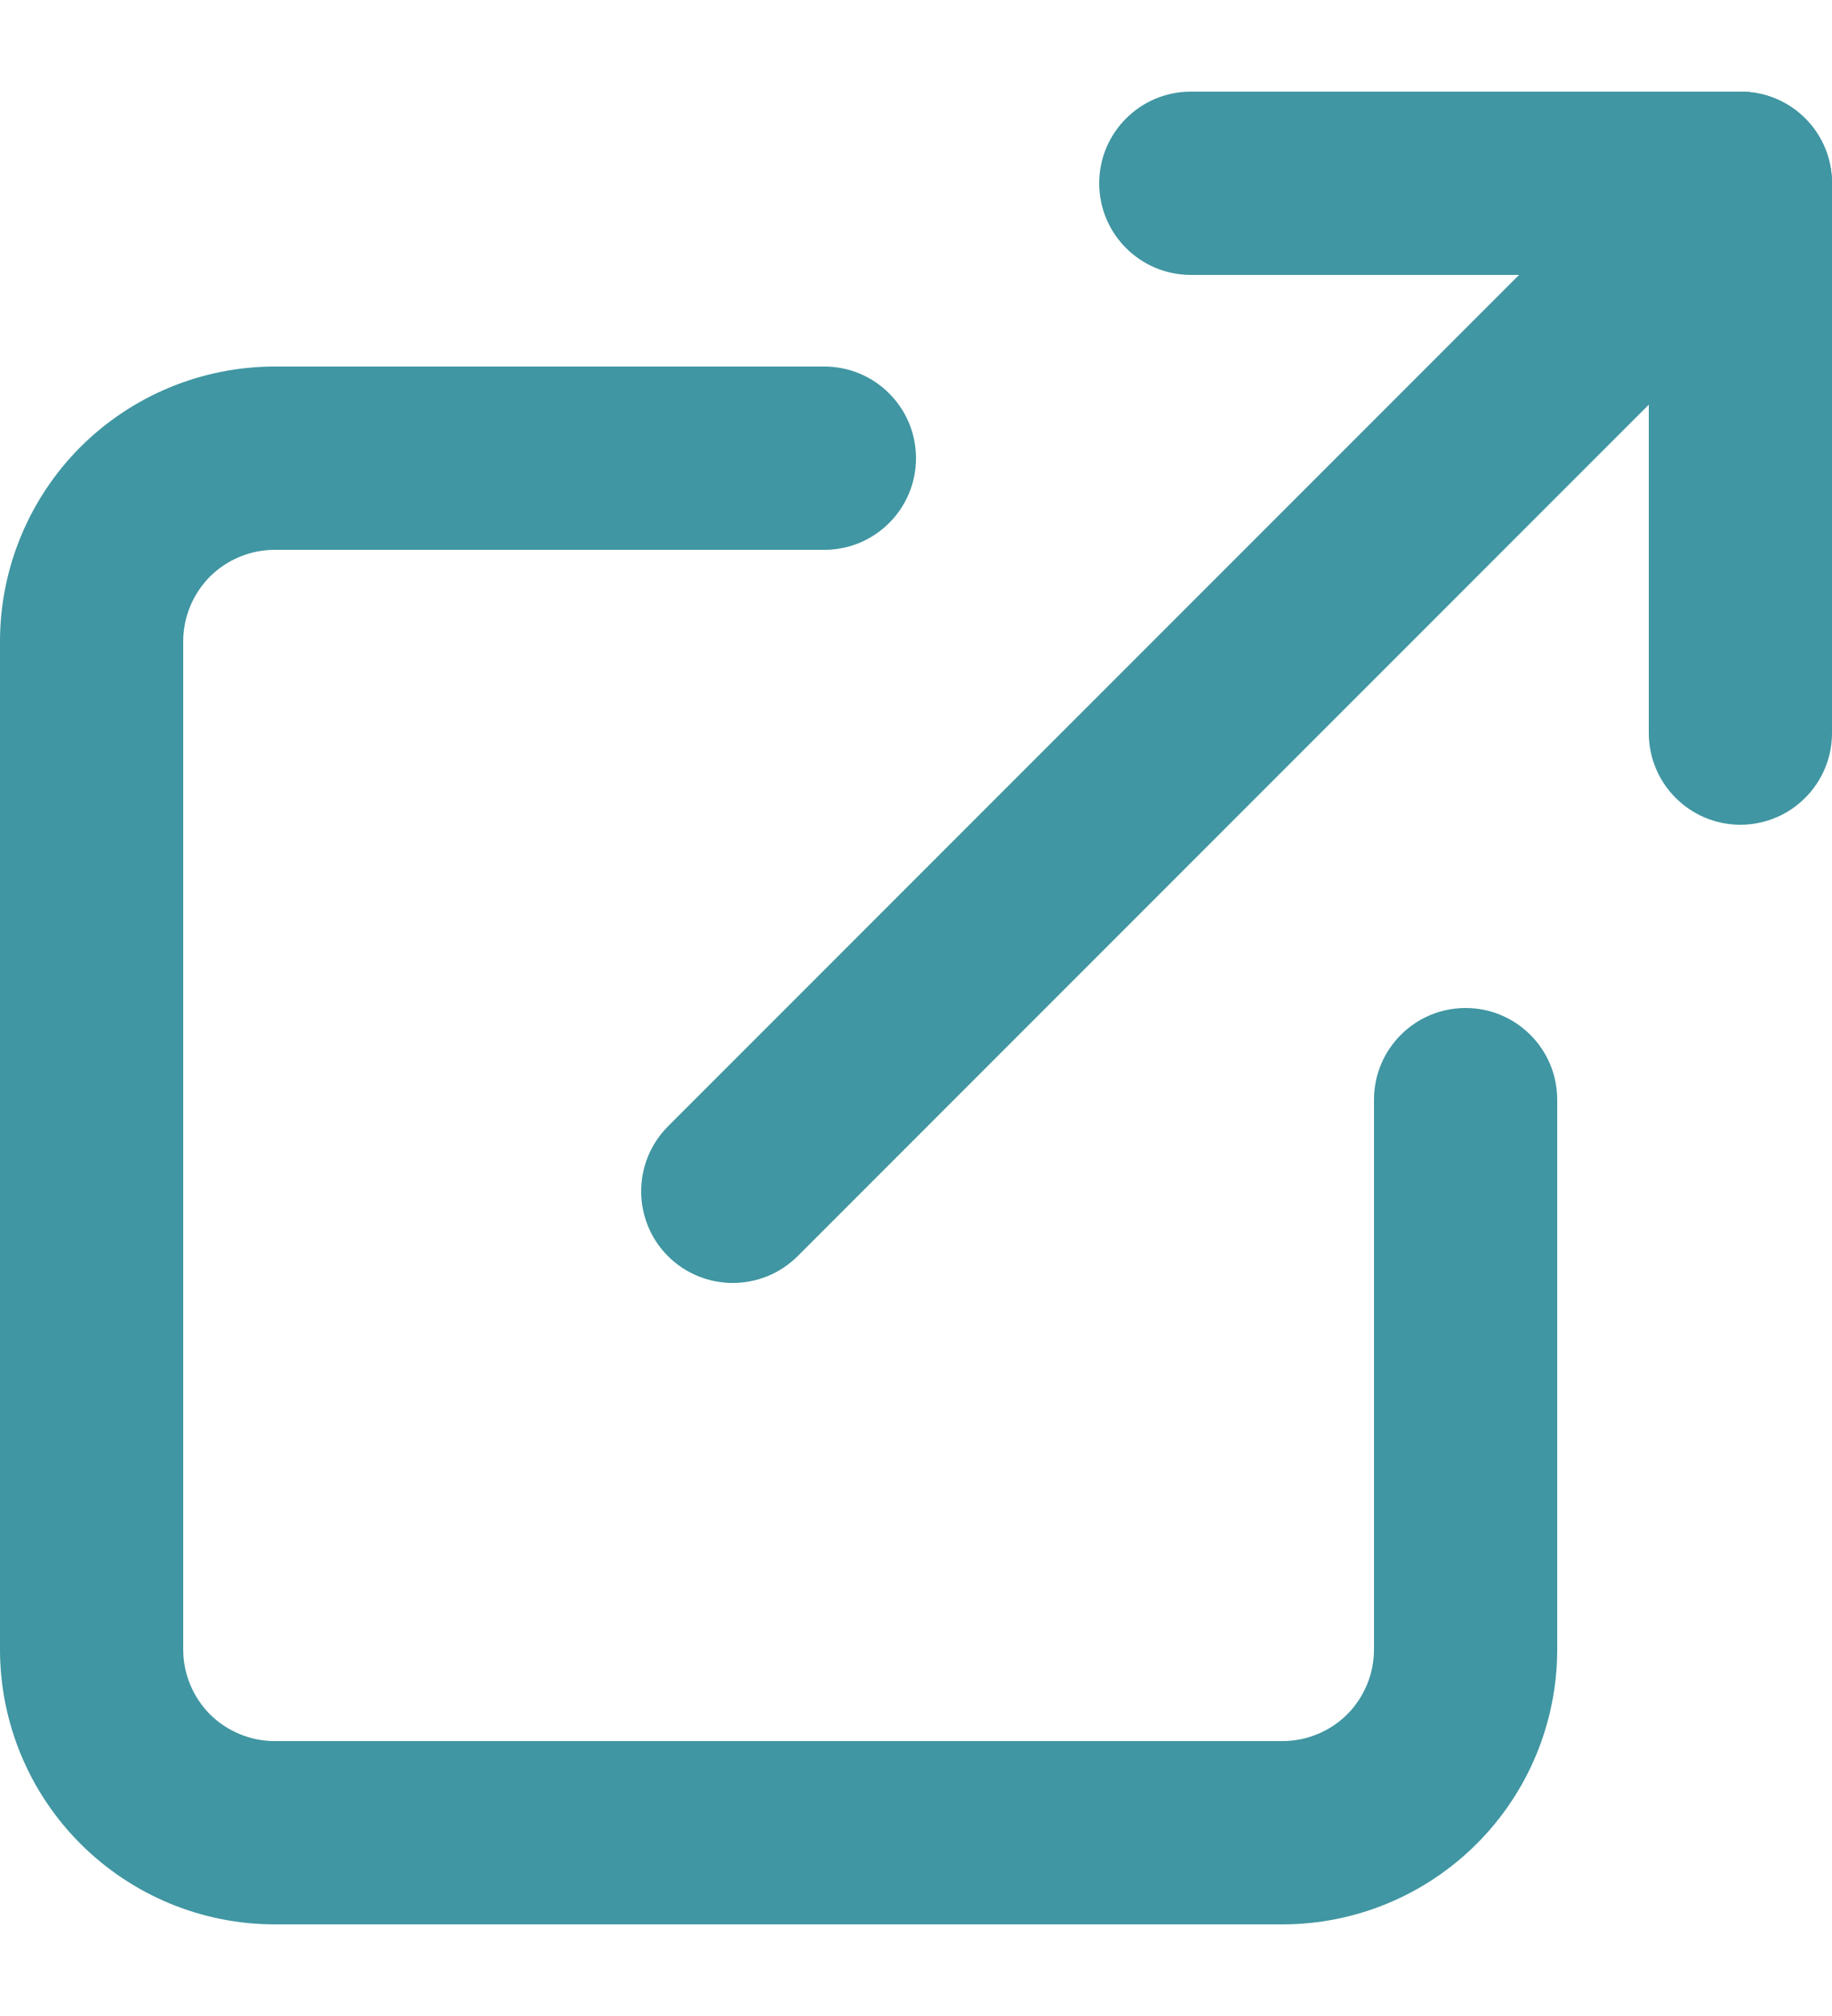 <svg width="10" height="11" viewBox="0 0 10 11" fill="none" xmlns="http://www.w3.org/2000/svg">
<path d="M0 9V3.5C0 3.102 0.158 2.721 0.439 2.439C0.721 2.158 1.102 2 1.5 2H4.5C4.776 2 5 2.224 5 2.5C5 2.776 4.776 3 4.5 3H1.5C1.367 3 1.24 3.053 1.146 3.146C1.053 3.24 1 3.367 1 3.5V9C1 9.133 1.053 9.26 1.146 9.354C1.24 9.447 1.367 9.5 1.5 9.5H7C7.133 9.5 7.26 9.447 7.354 9.354C7.447 9.26 7.5 9.133 7.5 9V6C7.5 5.724 7.724 5.5 8 5.5C8.276 5.5 8.5 5.724 8.5 6V9C8.5 9.398 8.342 9.779 8.061 10.06C7.779 10.342 7.398 10.5 7 10.5H1.5C1.102 10.5 0.721 10.342 0.439 10.06C0.158 9.779 0 9.398 0 9Z" fill="#4096A2"/>
<path d="M9 4V1.5H6.5C6.224 1.5 6 1.276 6 1C6 0.724 6.224 0.5 6.5 0.5H9.5C9.776 0.5 10 0.724 10 1V4C10 4.276 9.776 4.5 9.5 4.5C9.224 4.5 9 4.276 9 4Z" fill="#4096A2"/>
<path d="M9.146 0.646C9.342 0.451 9.658 0.451 9.854 0.646C10.049 0.842 10.049 1.158 9.854 1.354L4.354 6.854C4.158 7.049 3.842 7.049 3.646 6.854C3.451 6.658 3.451 6.342 3.646 6.146L9.146 0.646Z" fill="#4096A2"/>
</svg>
